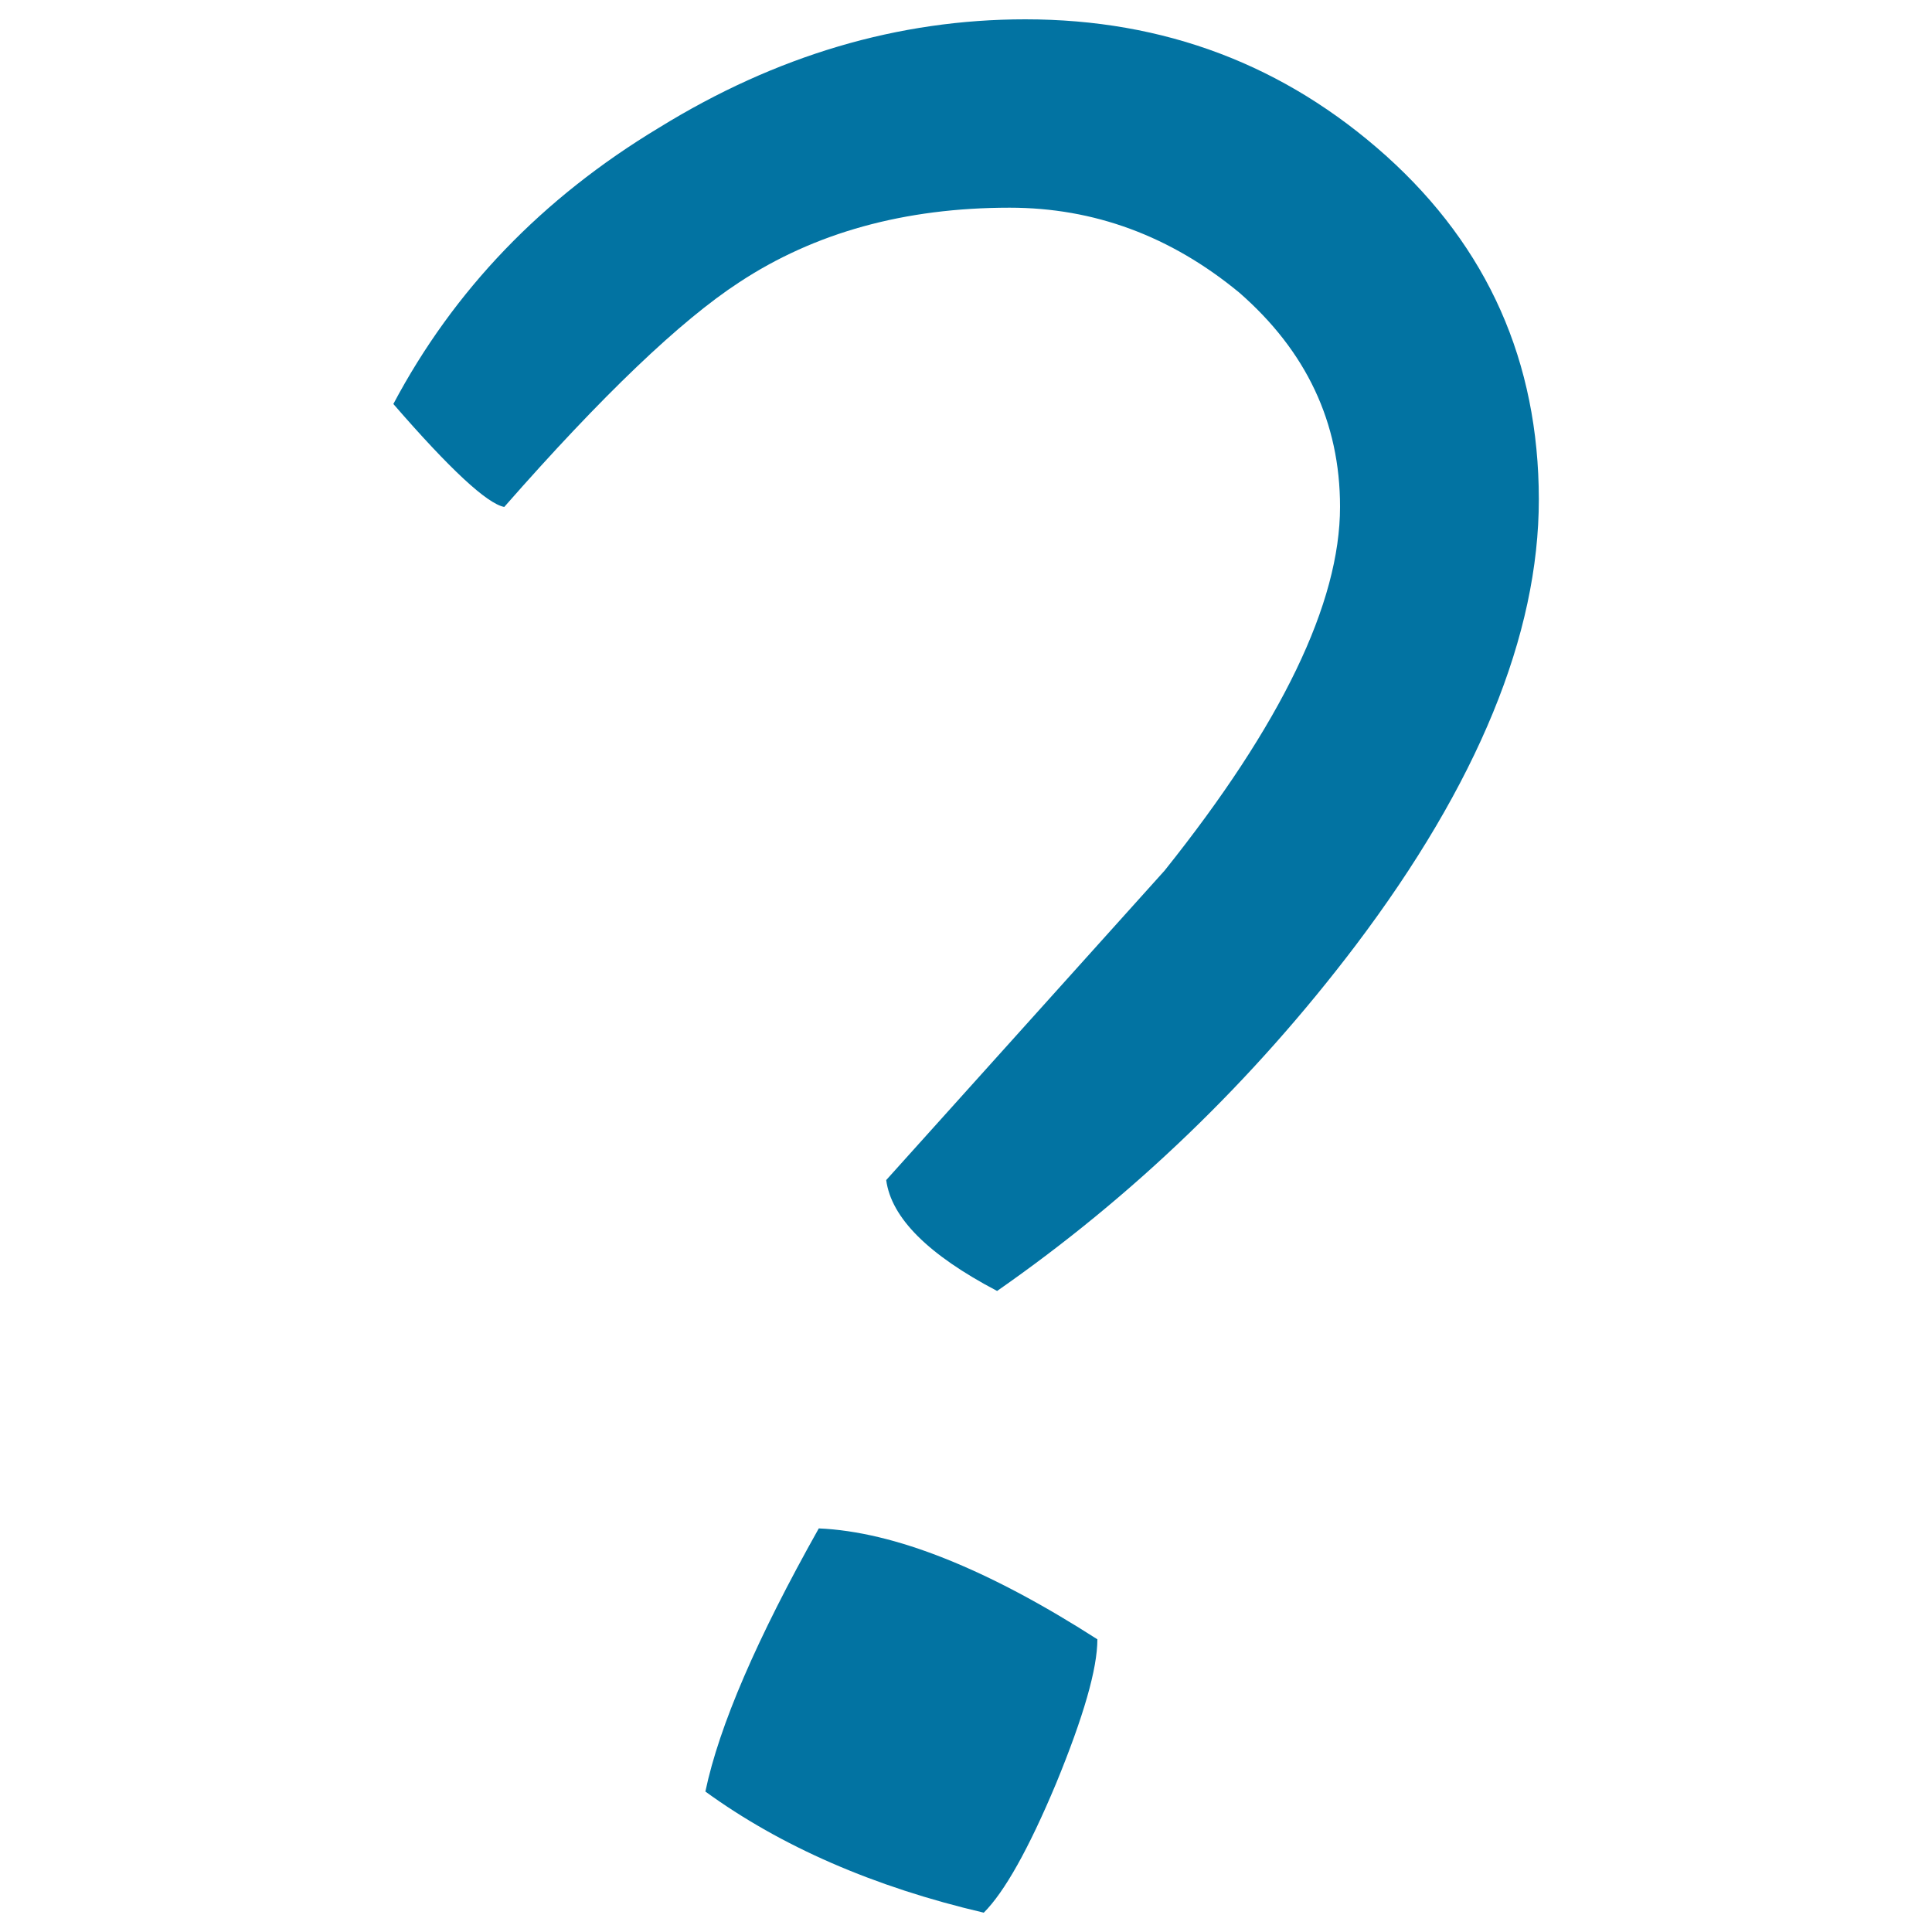 <svg xmlns="http://www.w3.org/2000/svg" viewBox="0 0 1000 1000" style="fill:#0273a2">
<title>Question SVG icon</title>
<path d="M717.6,80.8C665,33.6,602.7,10,530.7,10c-65.8,0-129,18.7-189.6,56.1c-60.6,36.5-106.3,84.2-137.5,143c29.3,33.8,48.5,51.6,57.4,53.3c50.7-57.8,91.3-96.5,121.5-116.2c39.1-25.8,85.8-38.7,140.1-38.7c43.6,0,83.3,14.6,118.9,44c34.7,30.3,52.1,67.2,52.1,110.8c0,49.8-30.3,112.6-90.8,188.3c-48,53.3-96,106.8-144.1,160.2c2.6,19.6,21.8,38.7,57.4,57.4c70.3-49,132.3-108.6,185.6-178.9c63.2-83.7,94.8-160.7,94.8-230.9C796.4,187.2,770.1,128.1,717.6,80.8L717.6,80.8z M423.8,791.1c-32,56.9-51.6,102.3-58.7,136.2c39.1,28.4,87.2,49.4,144.1,62.7c10.7-10.7,23.2-32.9,37.4-66.8c14.3-34.8,21.4-59.5,21.4-74.7C511.1,812,463,792.8,423.8,791.1L423.8,791.1z"/>
</svg>